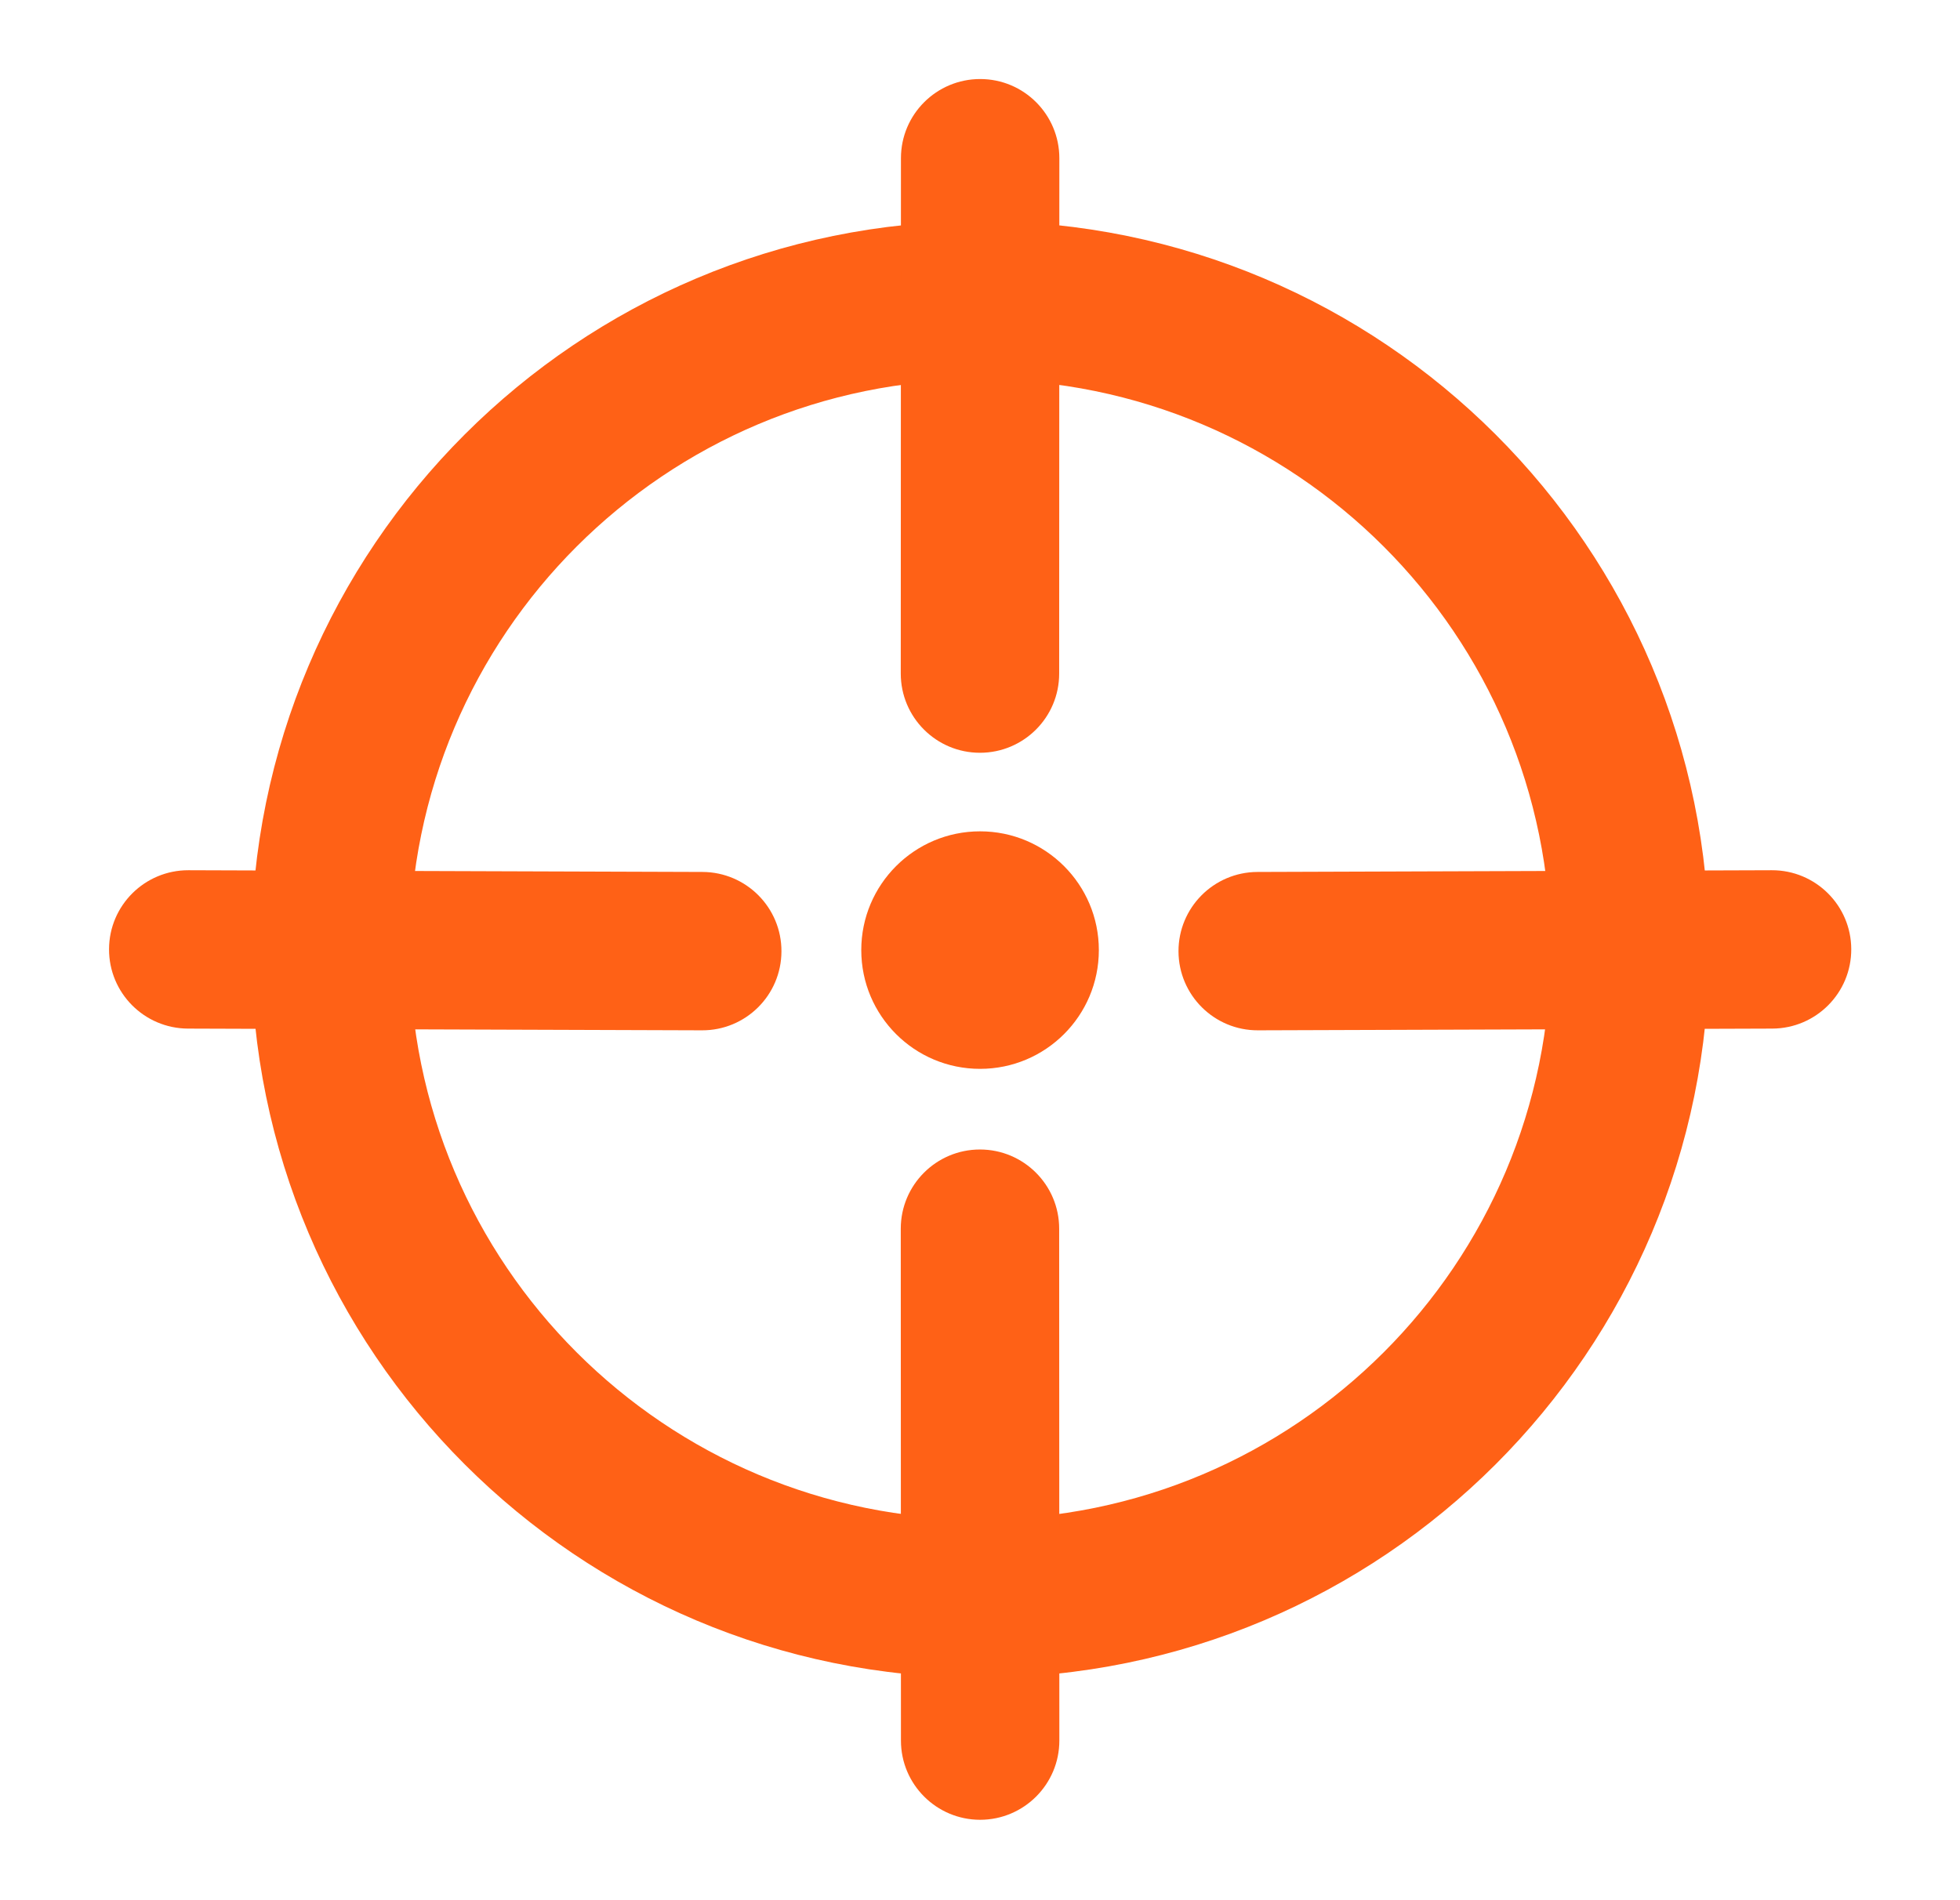 <svg width="33" height="32" viewBox="0 0 33 32" fill="none" xmlns="http://www.w3.org/2000/svg">
<path fill-rule="evenodd" clip-rule="evenodd" d="M16.503 6.391C11.197 6.391 6.897 10.689 6.897 15.989C6.897 21.289 11.197 25.587 16.503 25.587C21.809 25.587 26.108 21.289 26.108 15.989C26.108 10.689 21.809 6.391 16.503 6.391ZM4.23 15.989C4.23 9.214 9.726 3.724 16.503 3.724C23.28 3.724 28.775 9.214 28.775 15.989C28.775 22.763 23.28 28.253 16.503 28.253C9.726 28.253 4.23 22.763 4.23 15.989Z" fill="#FF6116"/>
<path fill-rule="evenodd" clip-rule="evenodd" d="M16.503 1.331C17.239 1.331 17.836 1.928 17.836 2.665L17.833 11.344C17.833 12.081 17.235 12.677 16.499 12.677C15.763 12.677 15.166 12.08 15.166 11.343L15.169 2.664C15.169 1.927 15.767 1.331 16.503 1.331Z" fill="#FF6116"/>
<path fill-rule="evenodd" clip-rule="evenodd" d="M31.169 15.984C31.172 16.72 30.577 17.319 29.84 17.322L21.18 17.351C20.444 17.354 19.845 16.759 19.842 16.022C19.84 15.286 20.434 14.687 21.171 14.684L29.831 14.655C30.568 14.653 31.167 15.248 31.169 15.984Z" fill="#FF6116"/>
<path fill-rule="evenodd" clip-rule="evenodd" d="M16.499 19.358C17.235 19.358 17.833 19.955 17.833 20.691L17.836 29.312C17.836 30.048 17.239 30.645 16.503 30.646C15.767 30.646 15.169 30.049 15.169 29.313L15.166 20.692C15.166 19.956 15.763 19.358 16.499 19.358Z" fill="#FF6116"/>
<path fill-rule="evenodd" clip-rule="evenodd" d="M1.836 15.984C1.838 15.248 2.437 14.653 3.174 14.655L11.828 14.684C12.565 14.687 13.16 15.286 13.157 16.022C13.155 16.759 12.556 17.354 11.819 17.351L3.165 17.322C2.428 17.319 1.833 16.72 1.836 15.984Z" fill="#FF6116"/>
<path d="M18.501 16C18.501 17.105 17.606 18 16.501 18C15.396 18 14.501 17.105 14.501 16C14.501 14.896 15.396 14 16.501 14C17.606 14 18.501 14.896 18.501 16Z" fill="#FF6116"/>
</svg>
